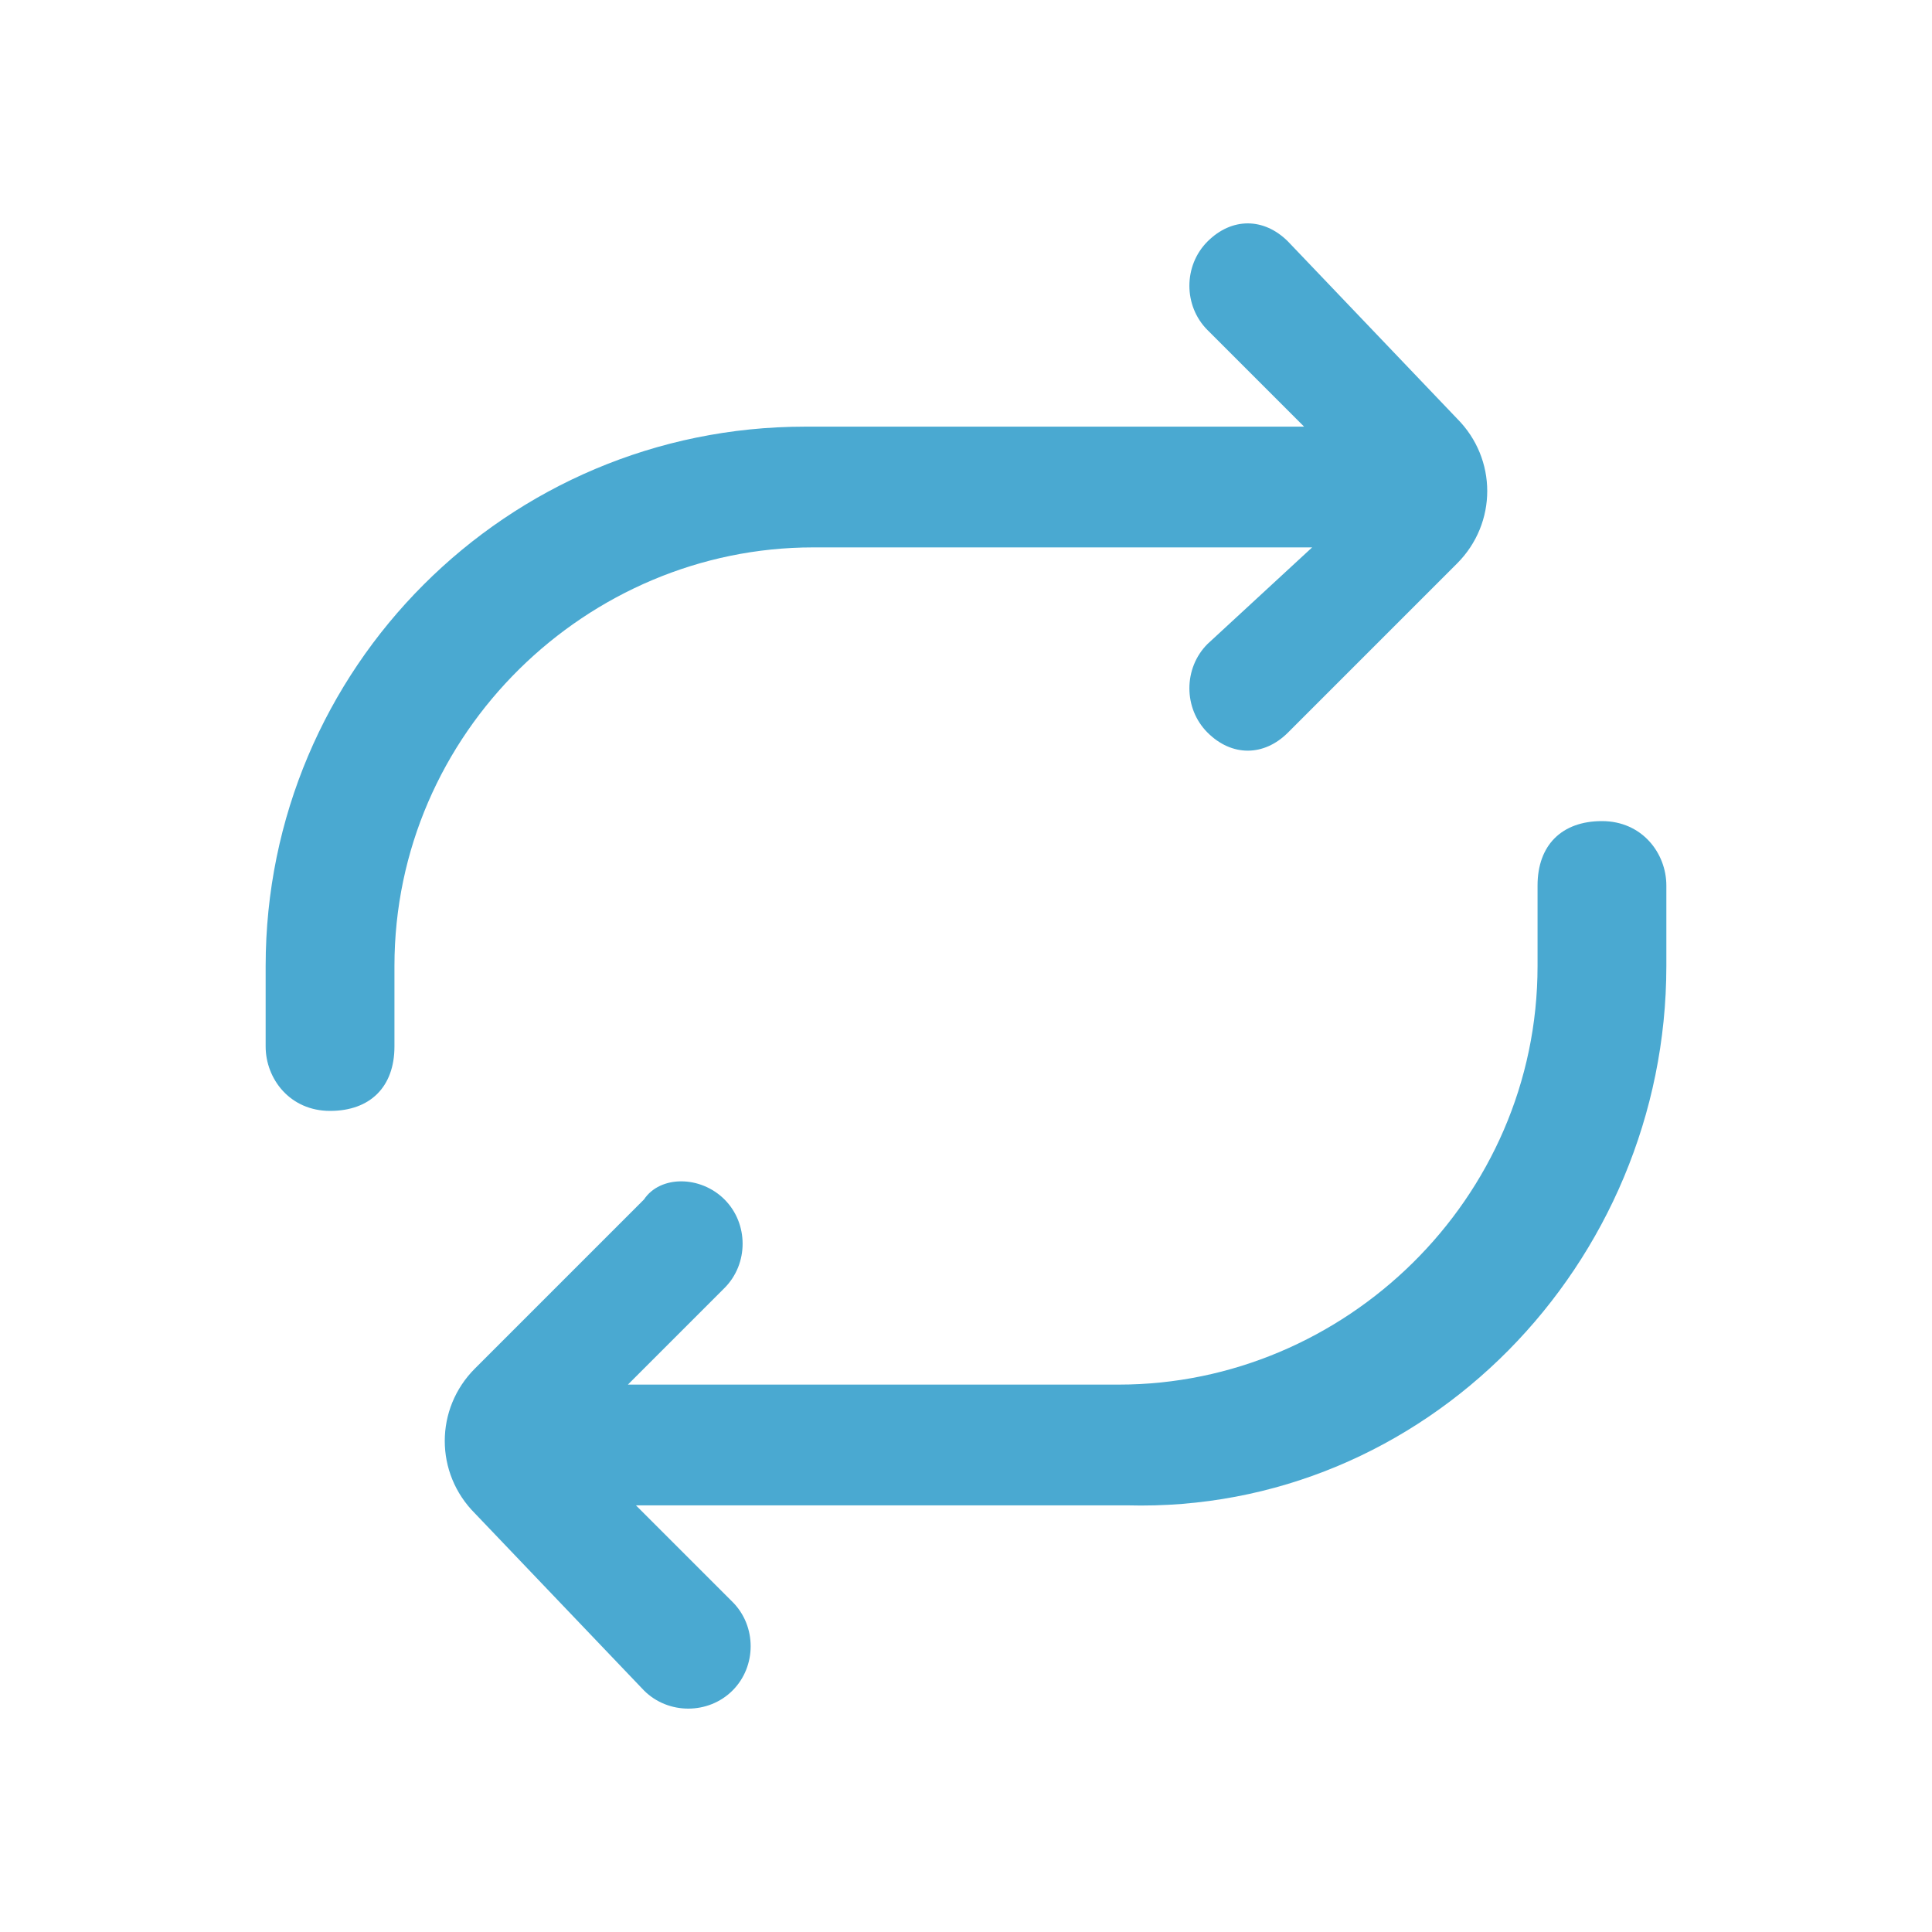 <?xml version="1.0" encoding="utf-8"?>
<!-- Generator: Adobe Illustrator 25.2.1, SVG Export Plug-In . SVG Version: 6.00 Build 0)  -->
<svg version="1.1" id="LifecyclePermission" xmlns="http://www.w3.org/2000/svg" xmlns:xlink="http://www.w3.org/1999/xlink" x="0px" y="0px"
	 viewBox="0 0 24 24" style="enable-background:new 0 0 24 24;" xml:space="preserve" fill="rgb(74, 169, 209)">
<path id="Union" d="M15,3c-0.3,0.3-0.3,0.8,0,1.1c0,0,0,0,0,0l1.2,1.2H10c-3.7,0-6.7,3-6.7,6.7v1c0,0.4,0.3,0.8,0.8,0.8
	s0.8-0.3,0.8-0.8v-1c0-2.9,2.4-5.2,5.2-5.2h6.2L15,8c-0.3,0.3-0.3,0.8,0,1.1c0.3,0.3,0.7,0.3,1,0l2.1-2.1c0.5-0.5,0.5-1.3,0-1.8
	c0,0,0,0,0,0L16,3C15.7,2.7,15.3,2.7,15,3z"/>
<path id="Union-2" d="M20.7,12v-1c0-0.4-0.3-0.8-0.8-0.8s-0.8,0.3-0.8,0.8v1c0,2.9-2.4,5.2-5.2,5.2H7.8L9,16c0.3-0.3,0.3-0.8,0-1.1
	c-0.3-0.3-0.8-0.3-1,0l-2.1,2.1c-0.5,0.5-0.5,1.3,0,1.8c0,0,0,0,0,0L8,21c0.3,0.3,0.8,0.3,1.1,0c0.3-0.3,0.3-0.8,0-1.1l-1.2-1.2H14
	C17.7,18.8,20.7,15.7,20.7,12z"/>
</svg>

